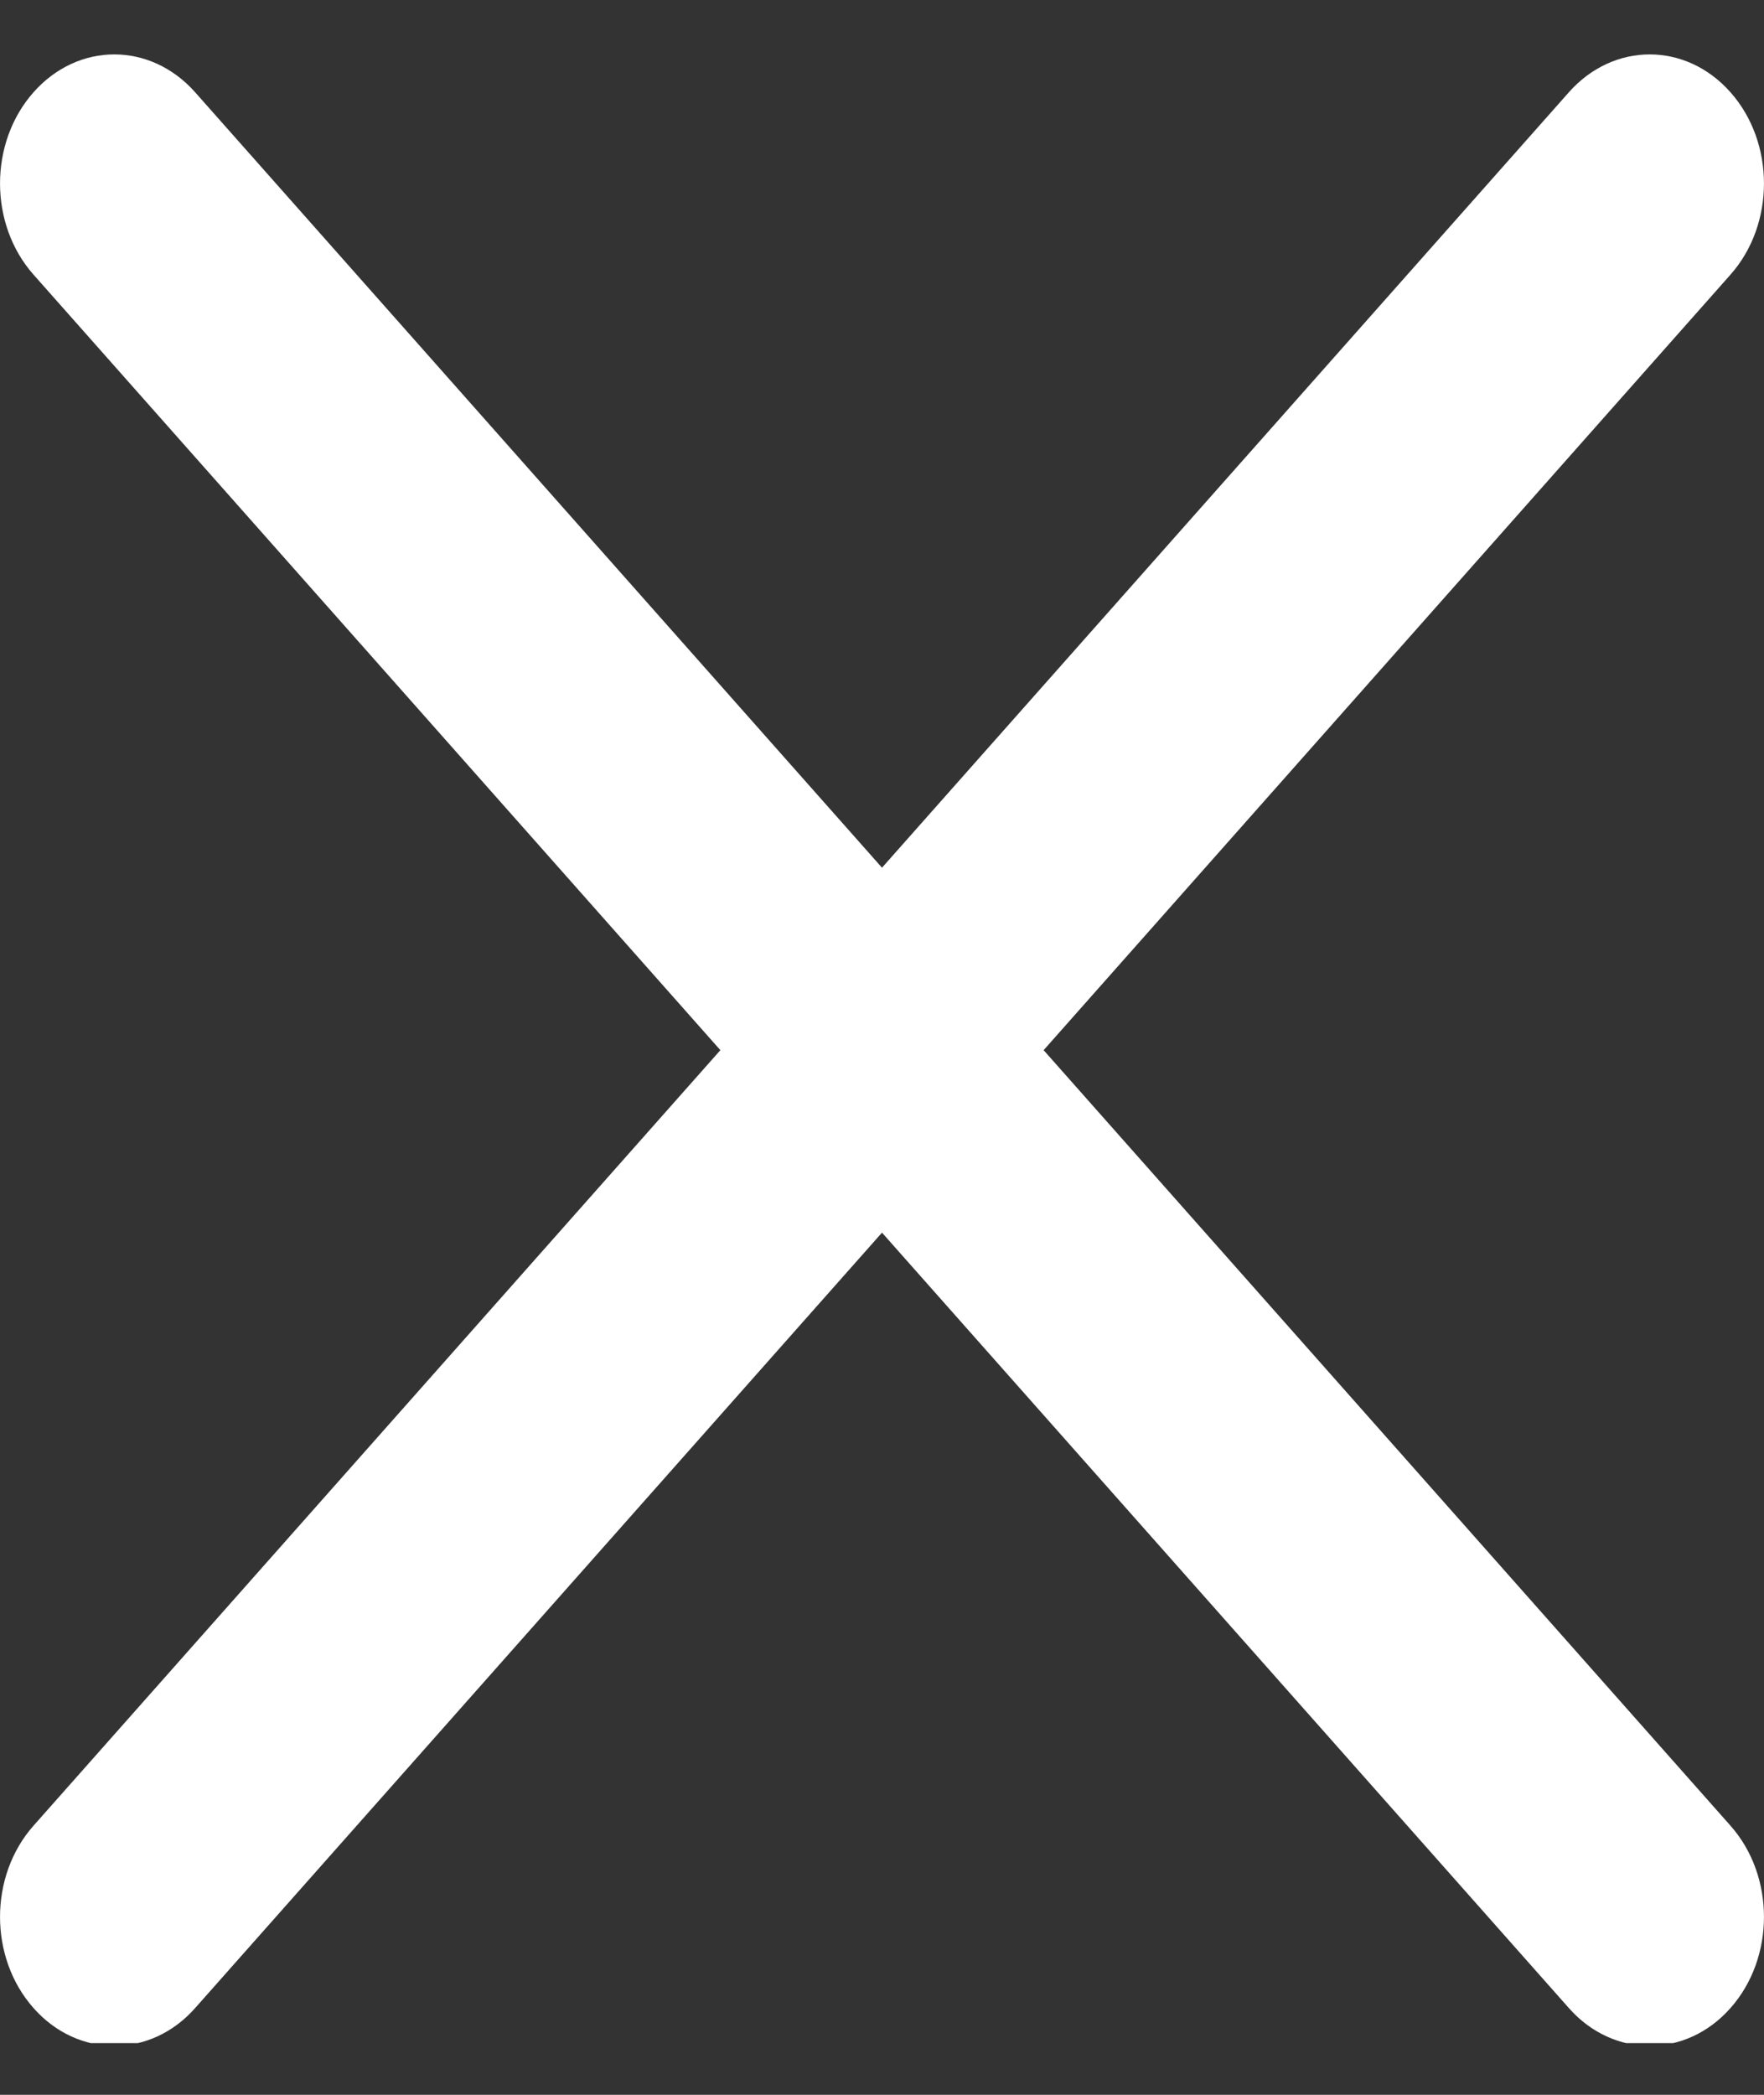 <svg width="16" height="19" viewBox="0 0 16 19" fill="none" xmlns="http://www.w3.org/2000/svg">
<rect x="0" y="0" width="16" height="19" fill="#333333" stroke="none"/>
<g clip-path="url(#clip0_1421:26070)">
<path d="M9.466 9.525L15.696 2.491C16.101 2.034 16.101 1.294 15.696 0.837C15.291 0.379 14.636 0.379 14.23 0.837L8 7.87L1.77 0.837C1.364 0.379 0.709 0.379 0.304 0.837C-0.101 1.294 -0.101 2.034 0.304 2.491L6.534 9.525L0.304 16.559C-0.101 17.016 -0.101 17.756 0.304 18.213C0.506 18.442 0.772 18.556 1.037 18.556C1.302 18.556 1.568 18.442 1.77 18.213L8 11.18L14.23 18.213C14.432 18.442 14.698 18.556 14.963 18.556C15.228 18.556 15.494 18.442 15.696 18.213C16.101 17.756 16.101 17.016 15.696 16.559L9.466 9.525Z" fill="white"/>
</g>
<defs>
<clipPath id="clip0_1421:26070">
<rect width="16" height="18.063" fill="white" transform="translate(0 0.468)"/>
</clipPath>
</defs>
</svg>
